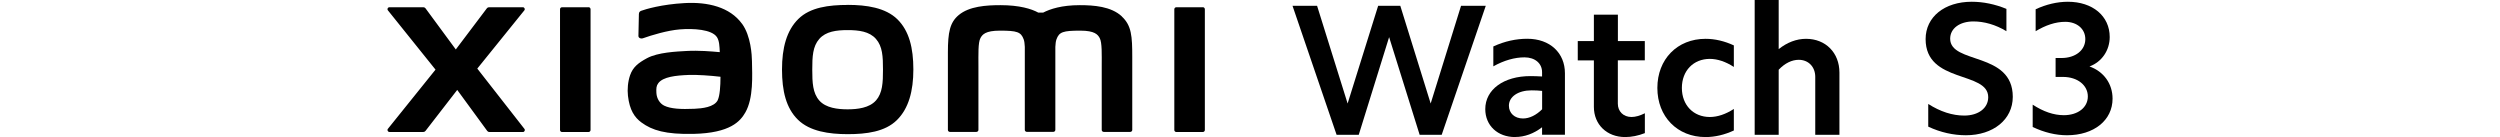 <?xml version="1.0" encoding="UTF-8"?><svg id="a" xmlns="http://www.w3.org/2000/svg" width="160.87mm" height="8.82mm" viewBox="0 0 456.01 25"><path d="m154.61.9c-3.41,0-6.83.43-8.98,2.55-2.16,2.12-2.99,5.31-2.99,9.22s.74,7.05,2.91,9.17c2.16,2.12,5.66,2.63,9.07,2.63s6.81-.43,8.97-2.56c2.16-2.12,3.01-5.33,3.01-9.24s-.76-7.03-2.91-9.15c-2.16-2.12-5.65-2.63-9.06-2.63h-.02Zm5.17,17.42c-1.2,1.37-3.38,1.62-5.17,1.62s-3.97-.24-5.17-1.61-1.28-3.26-1.28-5.64.08-4.22,1.28-5.59c1.2-1.37,3.13-1.61,5.17-1.61s3.97.24,5.17,1.61c1.2,1.37,1.28,3.21,1.28,5.59s-.08,4.27-1.28,5.64h0ZM107.35,1.32h-4.83c-.21,0-.37.16-.37.37v22.03c0,.2.17.36.37.36h4.83c.2,0,.37-.17.37-.36V1.68c0-.2-.17-.37-.37-.37h0Zm-20.29,11.19l8.58-10.62c.19-.23.02-.57-.27-.57h-6.18c-.15,0-.29.07-.38.19l-5.67,7.51-5.53-7.51c-.09-.12-.23-.19-.38-.19h-6.2c-.3,0-.46.34-.27.57l8.68,10.81-8.69,10.8c-.18.23,0,.57.28.57h6.2c.15,0,.29-.07.38-.19l5.79-7.48,5.48,7.49c.09.12.23.19.38.19h6.12c.29,0,.46-.34.28-.57l-8.6-11h0ZM204.63,2.99c-1.97-1.83-5.12-2.05-7.68-2.05-3.3,0-5.4.7-6.68,1.36h-.88c-1.25-.69-3.44-1.36-6.9-1.36-2.56,0-5.69.19-7.62,1.81-1.6,1.34-1.97,3.13-1.97,6.79v14.16c0,.2.17.36.37.36h4.82c.21,0,.38-.17.38-.36v-11.65c0-2.1-.08-4.29.37-5.11.35-.64.91-1.35,3.53-1.35,3.13,0,3.86.22,4.36,1.6.12.33.17.79.2,1.36v15.14c0,.2.17.36.37.36h4.83c.21,0,.37-.17.37-.36v-15.14c.03-.57.08-1.03.2-1.36.49-1.38,1.23-1.6,4.36-1.6,2.62,0,3.18.71,3.53,1.35.45.82.37,3.01.37,5.11v11.65c0,.2.17.36.38.36h4.82c.21,0,.37-.17.37-.36v-13.29c0-3.8-.12-5.75-1.91-7.41h.01Zm-69.28,1.35c-2.23-3.07-6.26-4.01-10.45-3.78-4.24.23-7.2,1.13-7.95,1.41-.47.18-.41.58-.42.82-.02.81-.08,2.91-.08,3.77,0,.38.46.55.85.41,1.55-.55,4.4-1.42,6.7-1.61,2.48-.2,5.84,0,6.77,1.41.44.67.47,1.69.52,2.74-1.55-.14-3.84-.34-6.11-.21-1.77.1-5.17.24-7.16,1.31-1.62.87-2.58,1.65-3.09,3.11-.41,1.18-.52,2.59-.39,3.75.3,2.63,1.21,3.94,2.45,4.86,1.95,1.44,4.41,2.2,9.5,2.09,6.77-.15,8.55-2.34,9.45-3.89,1.53-2.65,1.26-6.82,1.22-9.39-.02-1.06-.18-4.56-1.81-6.81h0Zm-4.41,13.89c-.64,1.34-2.92,1.55-4.27,1.61-2.49.11-4.33.01-5.52-.57-.79-.39-1.36-1.28-1.42-2.3-.04-.86-.03-1.31.36-1.82.88-1.14,3.17-1.39,5.52-1.48,1.59-.06,4.02.12,5.81.33,0,1.73-.13,3.46-.49,4.22h.01ZM219.4,1.32h-4.83c-.21,0-.37.16-.37.37v22.03c0,.2.17.36.37.36h4.83c.2,0,.37-.17.37-.36V1.68c0-.2-.17-.37-.37-.37h0Z"/><path d="m258.95,24.59l-5.57-17.82-5.54,17.82h-4.04l-8.04-23.53h4.48l5.57,17.82,5.57-17.82h4.04l5.54,17.82,5.54-17.82h4.51l-8.04,23.53h-4.04.02Z"/><path d="m276.36,25c-3.18,0-5.44-2.09-5.44-5.1,0-3.56,3.35-6.02,8.24-6.02.68,0,1.37.03,2.12.07v-.79c0-1.61-1.3-2.7-3.21-2.7-1.78,0-3.73.55-5.68,1.64v-3.63c2.09-.96,4.17-1.4,6.19-1.4,4.17,0,6.87,2.6,6.87,6.29v11.22h-4.17v-1.37c-1.5,1.16-3.18,1.78-4.92,1.78h0Zm1.44-3.39c1.2,0,2.43-.62,3.49-1.68v-3.35c-.62-.07-1.23-.1-1.92-.1-2.46,0-4.14,1.16-4.14,2.8,0,1.37,1.06,2.33,2.56,2.33h.01Z"/><path d="m300.02,7.49v3.52h-4.92v7.9c0,1.4.99,2.43,2.5,2.43.72,0,1.54-.24,2.43-.68v3.62c-1.23.48-2.43.72-3.59.72-3.35,0-5.71-2.29-5.71-5.51v-8.48h-2.94v-3.52h2.94V2.67h4.38v4.82h4.92-.01Z"/><path d="m311.1,7.08c1.71,0,3.45.41,5.16,1.2v3.93c-1.47-.96-2.98-1.47-4.38-1.47-2.98,0-5.1,2.15-5.1,5.3s2.12,5.3,5.1,5.3c1.4,0,2.91-.51,4.38-1.47v3.93c-1.71.79-3.45,1.2-5.16,1.2-5.16,0-8.79-3.73-8.79-8.96s3.62-8.96,8.79-8.96Z"/><path d="m324.44,0v8.96c1.54-1.23,3.25-1.88,4.99-1.88,3.56,0,6.09,2.53,6.09,6.16v11.35h-4.41v-10.57c0-1.81-1.23-3.11-3.01-3.11-1.26,0-2.53.62-3.66,1.81v11.87h-4.38V0h4.38Z"/><path d="m358.28,21.08c2.6,0,4.38-1.37,4.38-3.35,0-4.82-11.42-2.46-11.42-10.6,0-4.04,3.45-6.81,8.41-6.81,2.09,0,4.24.44,6.33,1.3v4.07c-1.98-1.2-4.07-1.78-6.02-1.78-2.5,0-4.24,1.27-4.24,3.15,0,4.69,11.42,2.33,11.42,10.6,0,4.14-3.56,7.01-8.55,7.01-2.26,0-4.62-.51-6.87-1.57v-4.14c2.19,1.4,4.41,2.12,6.57,2.12h-.01Z"/><path d="m376.03,10.58c2.56,0,4.34-1.44,4.34-3.45,0-1.85-1.51-3.15-3.66-3.15-1.78,0-3.59.62-5.4,1.71V1.69c1.92-.89,3.93-1.37,5.88-1.37,4.51,0,7.63,2.6,7.63,6.43,0,2.43-1.44,4.55-3.69,5.37,2.6.92,4.21,3.15,4.21,5.88,0,3.93-3.39,6.67-8.31,6.67-2.05,0-4.17-.51-6.26-1.51v-4.07c1.95,1.27,3.83,1.92,5.68,1.92,2.57,0,4.38-1.4,4.38-3.42s-1.85-3.56-4.55-3.56h-1.33v-3.45h1.09-.01Z"/></svg>